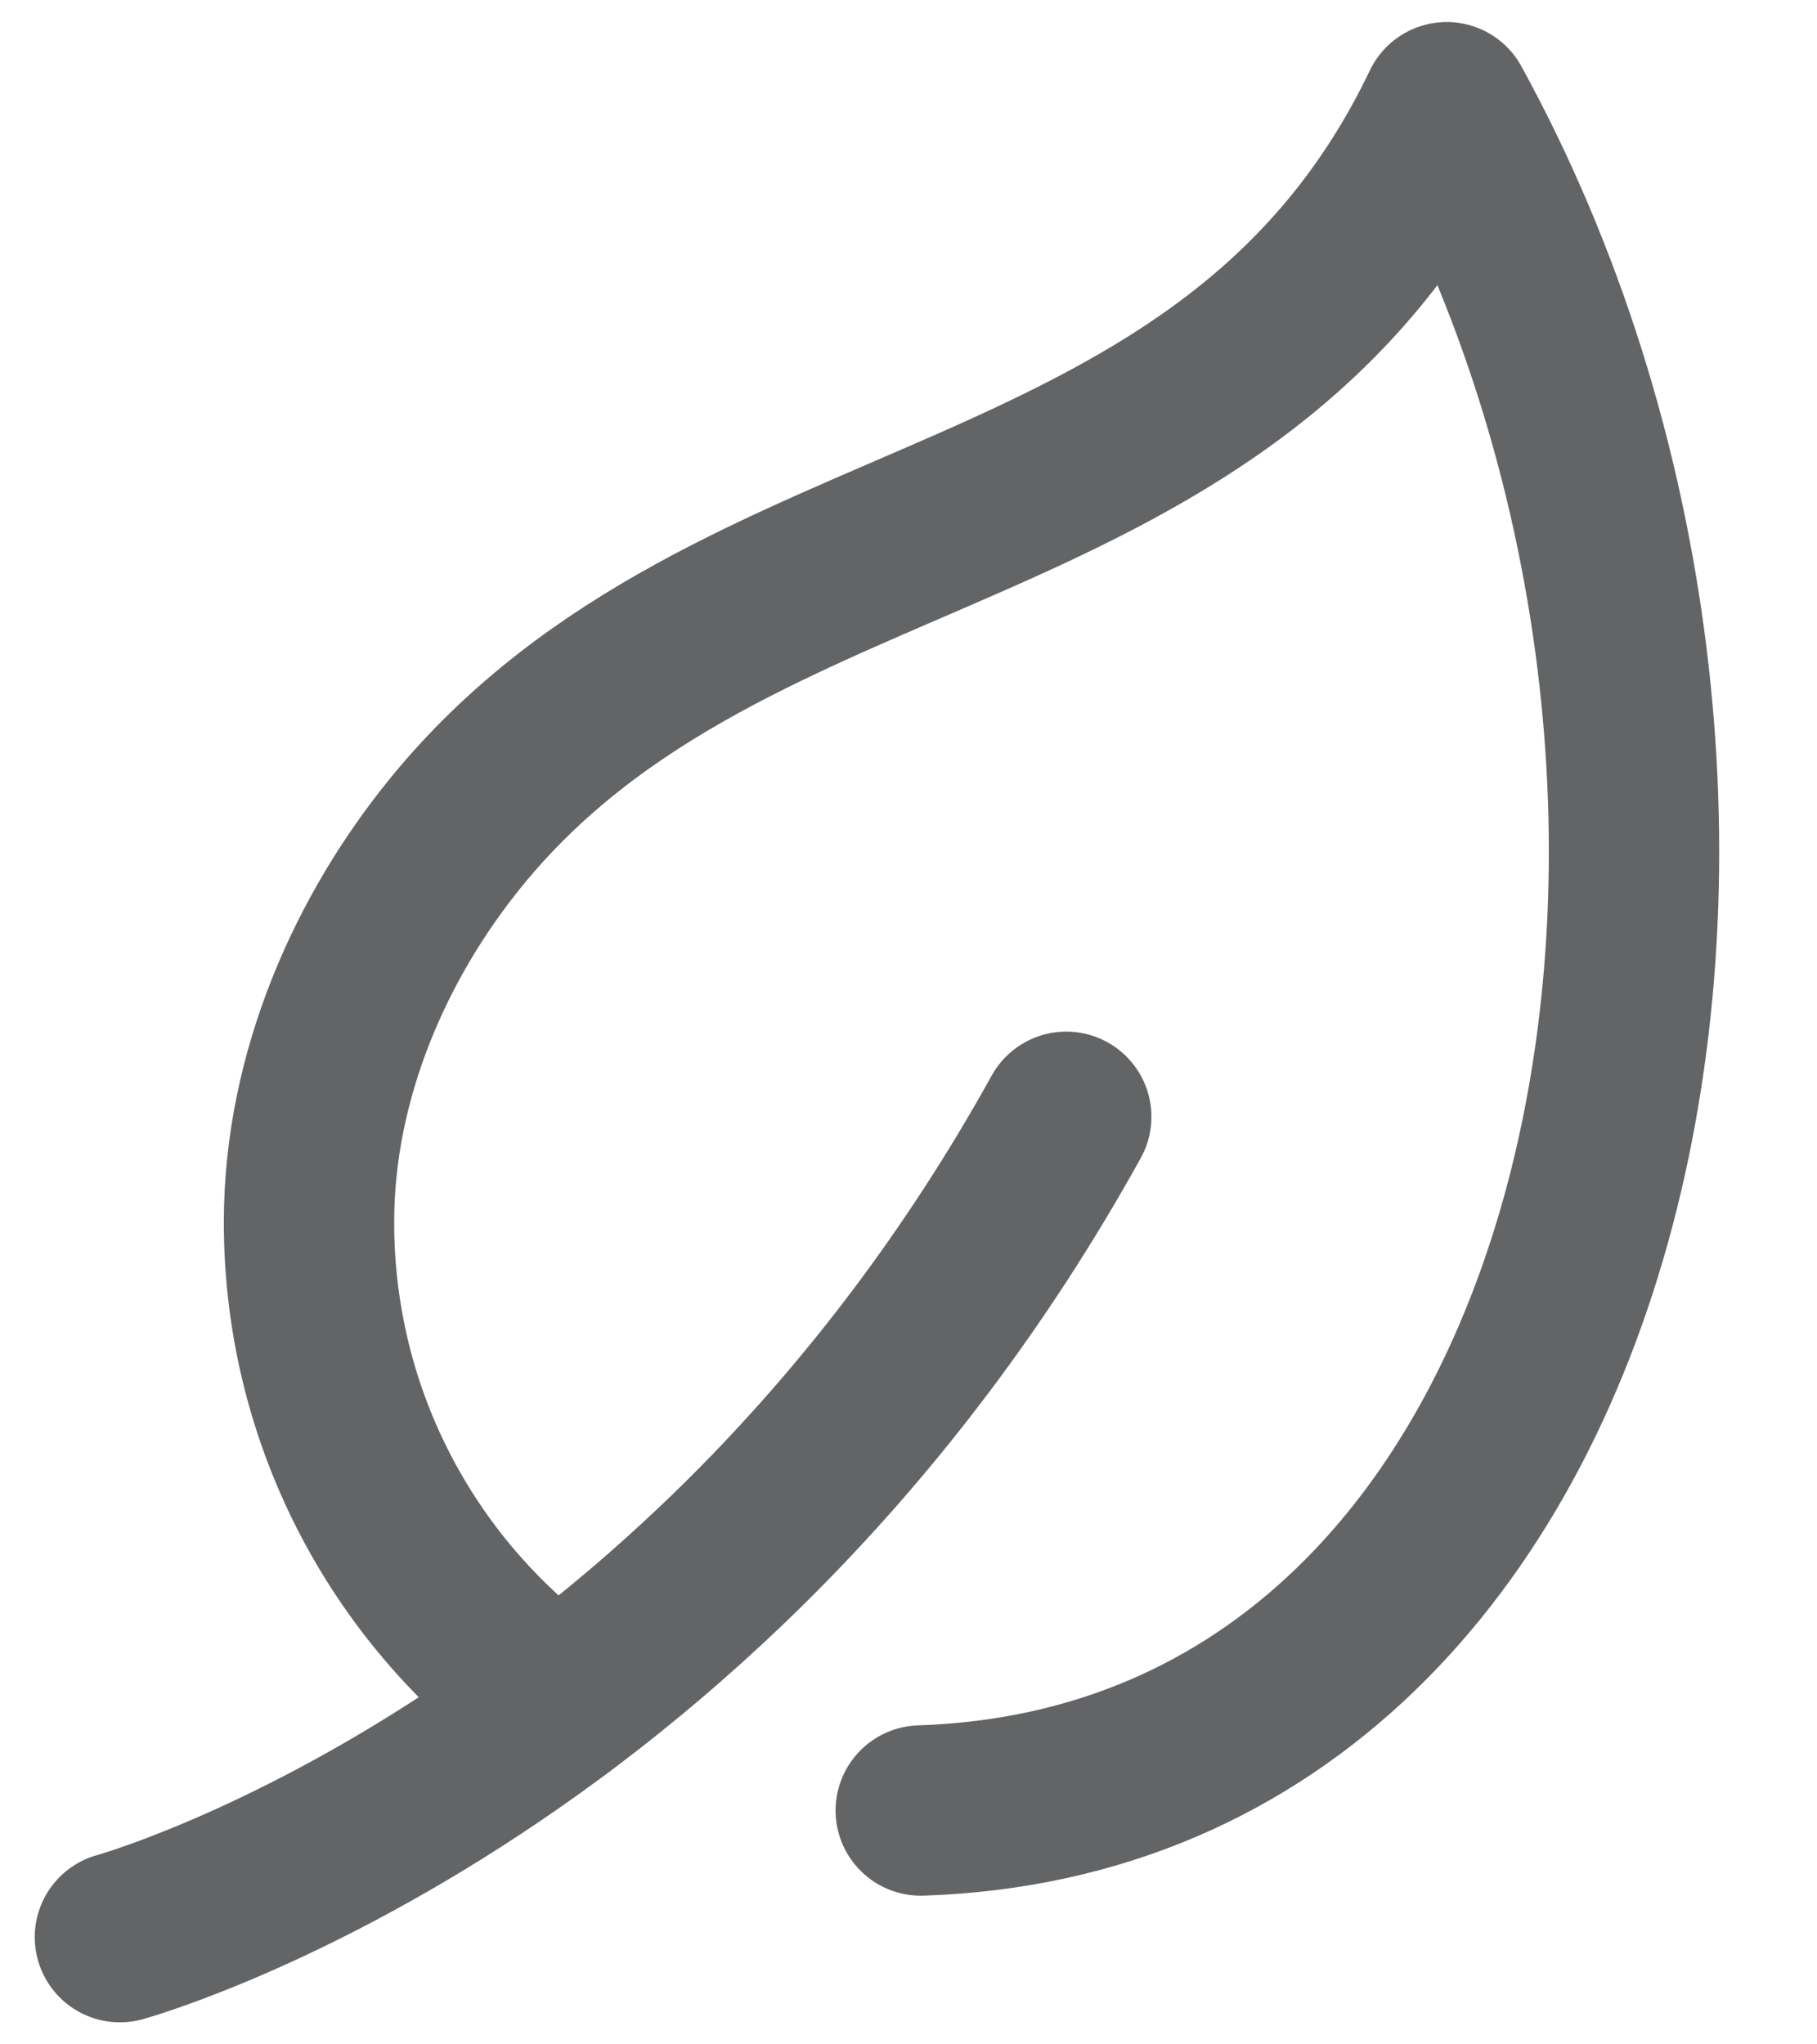<svg width="16" height="18" viewBox="0 0 16 18" fill="none" xmlns="http://www.w3.org/2000/svg">
<path d="M8.108 15.941C14.36 15.735 16.026 6.93 12.739 0.944C10.84 4.912 6.459 4.316 4.008 7.338C3.281 8.233 2.721 9.45 2.721 10.762C2.721 12.514 3.587 14.065 4.912 15.002" stroke="#636466" stroke-width="1.5" stroke-linecap="round" stroke-linejoin="round"/>
<path d="M1.056 17.056C1.056 17.056 6.165 15.65 9.389 9.833" stroke="#636466" stroke-width="1.5" stroke-linecap="round" stroke-linejoin="round"/>
</svg>
